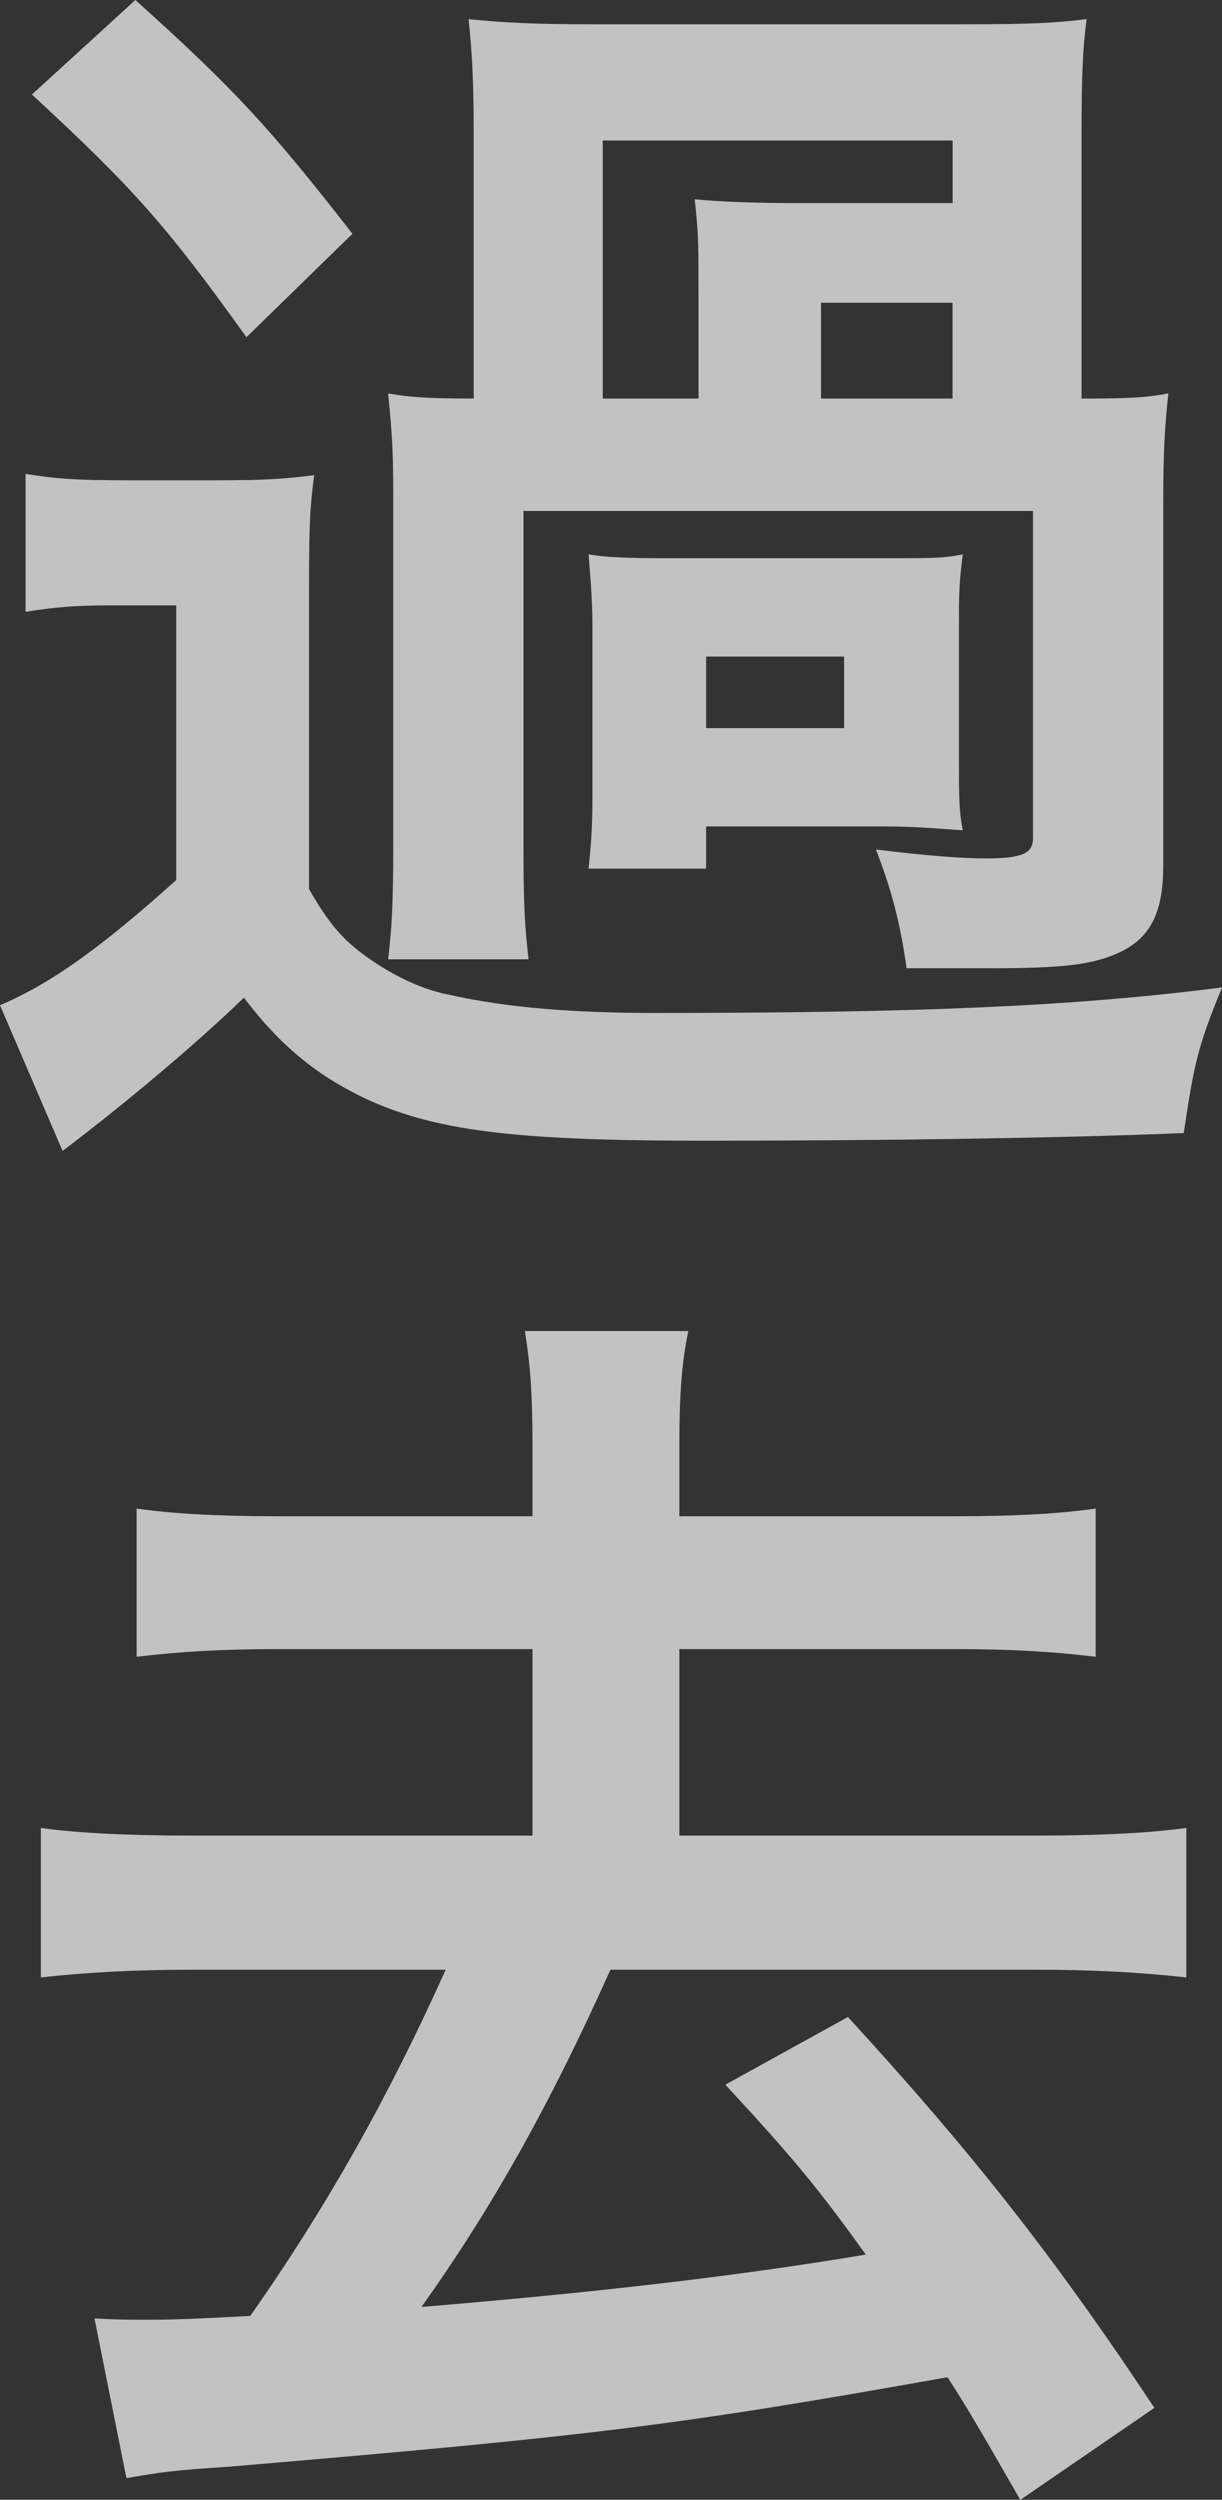 <?xml version="1.0" encoding="UTF-8"?>
<svg xmlns="http://www.w3.org/2000/svg" version="1.1" viewBox="0 0 143.54 293.54">
  <rect x="0" y="0" width="143.54" height="293.54" fill="#333333" stroke="none"/>
  <defs>
    <style>
      .cls-1 {
        fill: #fff;
      }

      .cls-2 {
        opacity: .7;
      }
    </style>
  </defs>
  <!-- Generator: Adobe Illustrator 28.7.1, SVG Export Plug-In . SVG Version: 1.2.0 Build 142)  -->
  <g>
    <g id="Layer_1">
      <g class="cls-2">
        <g>
          <path class="cls-1" d="M3,55.65c3.75.6,6.15.75,12,.75h10.5c5.55,0,7.8-.15,11.4-.6-.6,4.65-.6,6.75-.6,16.2v32.4c2.4,4.2,4.05,6,6.75,7.95,3.15,2.25,6.6,3.9,9.9,4.5,6.75,1.5,14.55,2.1,24,2.1,30.75,0,49.05-.75,66.6-3-2.85,6.9-3.3,9-4.5,17.1-14.25.6-35.55.9-56.4.9-22.65,0-31.8-1.2-40.05-5.1-5.55-2.7-9.75-6.15-13.95-11.7-5.4,5.25-13.95,12.45-21.3,18L0,118.04c6-2.55,11.85-6.75,20.7-14.7v-32.25h-7.5c-4.2,0-6.3.15-10.2.75v-16.2ZM15.9,0c11.85,10.65,15.9,15.15,25.5,27.45l-12.45,12.15C19.5,26.4,15.6,22.05,3.75,11.1L15.9,0ZM127.79,46.8c5.1,0,7.05-.15,9.45-.6-.45,4.05-.6,7.2-.6,12.75v42.6c0,5.4-1.35,8.4-4.95,10.2-3.15,1.5-6.45,1.95-15.45,1.95h-9.75c-.75-5.4-1.8-9.3-3.6-13.95,6,.75,10.2,1.05,12.9,1.05,4.35,0,5.55-.6,5.55-2.4v-38.4h-59.85v39.45c0,6.75.15,9.45.6,13.2h-16.5c.45-3.75.6-6.75.6-13.2v-41.25c0-5.55-.15-7.35-.6-12,2.55.45,4.65.6,10.05.6V15.9c0-6-.15-9.45-.6-13.65,4.5.45,8.1.6,14.4.6h43.8c8.1,0,10.5-.15,14.4-.6-.45,3.3-.6,6.6-.6,13.65v30.9h.75ZM112.64,88.95c0,4.8,0,6.15.45,8.55-4.2-.3-6-.45-9.15-.45h-21v4.95h-13.8c.3-3,.45-4.8.45-8.55v-19.5c0-3.15-.15-5.1-.45-8.85,1.8.3,3.9.45,9.15.45h25.65c5.7,0,6.9,0,9.15-.45-.45,3.45-.45,4.8-.45,8.55v15.3ZM82.05,34.95c0-6.15,0-7.65-.45-11.55,3,.3,7.35.45,12,.45h18.3v-7.35h-41.1v30.3h11.25v-11.85ZM82.95,85.5h16.2v-8.4h-16.2v8.4ZM111.89,46.8v-11.25h-15.45v11.25h15.45Z"/>
          <path class="cls-1" d="M62.55,169.65c0-6.15-.3-9.75-.9-13.35h19.2c-.75,3.6-1.05,7.35-1.05,13.35v8.4h32.25c7.5,0,12.3-.3,16.65-.9v17.4c-5.1-.6-9.6-.9-16.65-.9h-32.25v21.9h41.85c7.5,0,13.35-.3,17.7-.9v17.55c-5.55-.6-10.95-.9-17.7-.9h-49.95c-7.05,15.75-13.95,28.05-22.2,39.6,19.95-1.65,37.05-3.6,52.2-6.15-5.7-7.95-8.85-11.7-16.5-19.95l14.4-7.95c14.7,16.05,24.15,28.05,36,45.9l-15.75,10.8c-4.5-7.8-5.85-10.2-8.55-14.4-31.95,5.7-41.85,6.9-84.3,10.5-6.75.45-7.8.6-12.15,1.35l-3.75-18.75c2.7.15,3.9.15,5.85.15,2.55,0,4.2,0,12.45-.45,9.15-13.05,16.35-25.95,22.95-40.65h-29.7c-6.9,0-12.3.3-17.85.9v-17.55c4.2.6,10.2.9,17.85.9h39.9v-21.9h-29.85c-6.9,0-11.55.3-16.65.9v-17.4c4.35.6,9.3.9,16.65.9h29.85v-8.4Z"/>
        </g>
      </g>
    </g>
  </g>
</svg>